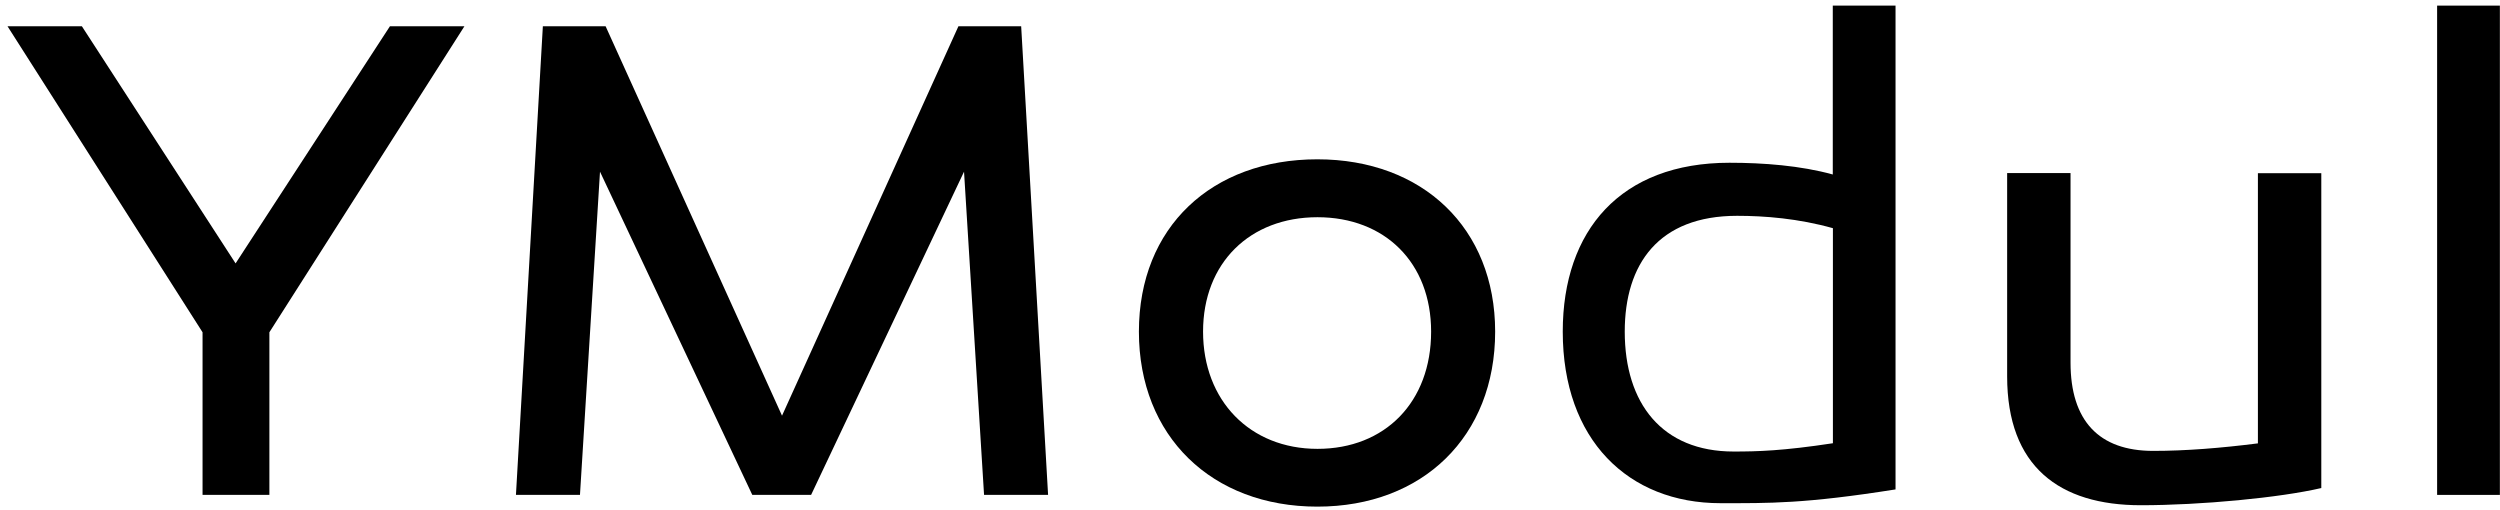<?xml version="1.0" encoding="UTF-8"?>
<svg width="196px" height="40px" viewBox="0 0 196 40" version="1.1" xmlns="http://www.w3.org/2000/svg" xmlns:xlink="http://www.w3.org/1999/xlink">
    <title>logo-text</title>
    <g id="Page-1" stroke="none" stroke-width="1" fill="none" fill-rule="evenodd">
        <g id="logo" transform="translate(-264, -35)" fill="#000000" fill-rule="nonzero">
            <g id="logo-text" transform="translate(264, 35)">
                <polygon id="Path" points="0.58 2.06 6.42 2.06 18.47 20.65 30.57 2.06 36.41 2.06 21.12 26.05 21.12 38.8 15.88 38.8 15.88 26.05 0.59 2.06"></polygon>
                <polygon id="Path" points="63.57 38.8 58.98 38.8 47.04 13.46 45.47 38.8 40.45 38.8 42.56 2.06 47.48 2.06 61.31 32.59 75.14 2.06 80.06 2.06 82.17 38.8 77.15 38.8 75.58 13.46 63.59 38.8"></polygon>
                <path d="M117.22,26 C117.22,34.21 111.55,39.72 103.28,39.72 C95.01,39.72 89.29,34.21 89.29,26 C89.29,17.79 95.02,12.49 103.28,12.49 C111.54,12.49 117.22,17.89 117.22,26 Z M112.2,26 C112.2,20.6 108.58,17.03 103.29,17.03 C98,17.03 94.32,20.6 94.32,26 C94.32,31.4 97.99,35.19 103.29,35.19 C108.59,35.19 112.2,31.52 112.2,26 Z" id="Shape"></path>
                <path d="M148.61,38.37 C141.48,39.5 138.72,39.45 134.89,39.45 C127.65,39.45 122.52,34.48 122.52,26 C122.52,18.06 127.06,12.76 135.59,12.76 C138.24,12.76 141.16,12.98 143.69,13.68 L143.69,0.44 L148.61,0.44 L148.61,38.37 Z M127.38,26 C127.38,31.62 130.3,35.4 135.92,35.4 C137.76,35.4 139.76,35.35 143.7,34.75 L143.7,17.89 C141,17.13 138.35,16.92 136.19,16.92 C130.03,16.92 127.38,20.7 127.38,26 L127.38,26 Z" id="Shape"></path>
                <path d="M182,38.26 C178.76,39.02 172.54,39.61 167.84,39.61 C161.46,39.61 157.36,36.58 157.36,29.51 L157.36,13.57 L162.33,13.57 L162.33,28.43 C162.33,32.97 164.54,35.35 168.81,35.35 C171.35,35.35 174.11,35.13 177.02,34.76 L177.02,13.58 L181.99,13.58 L181.99,38.27 L182,38.26 Z" id="Path"></path>
                <polygon id="Path" points="195.99 38.8 191.07 38.8 191.07 0.44 195.99 0.44"></polygon>
            </g>
        </g>
    </g>
</svg>